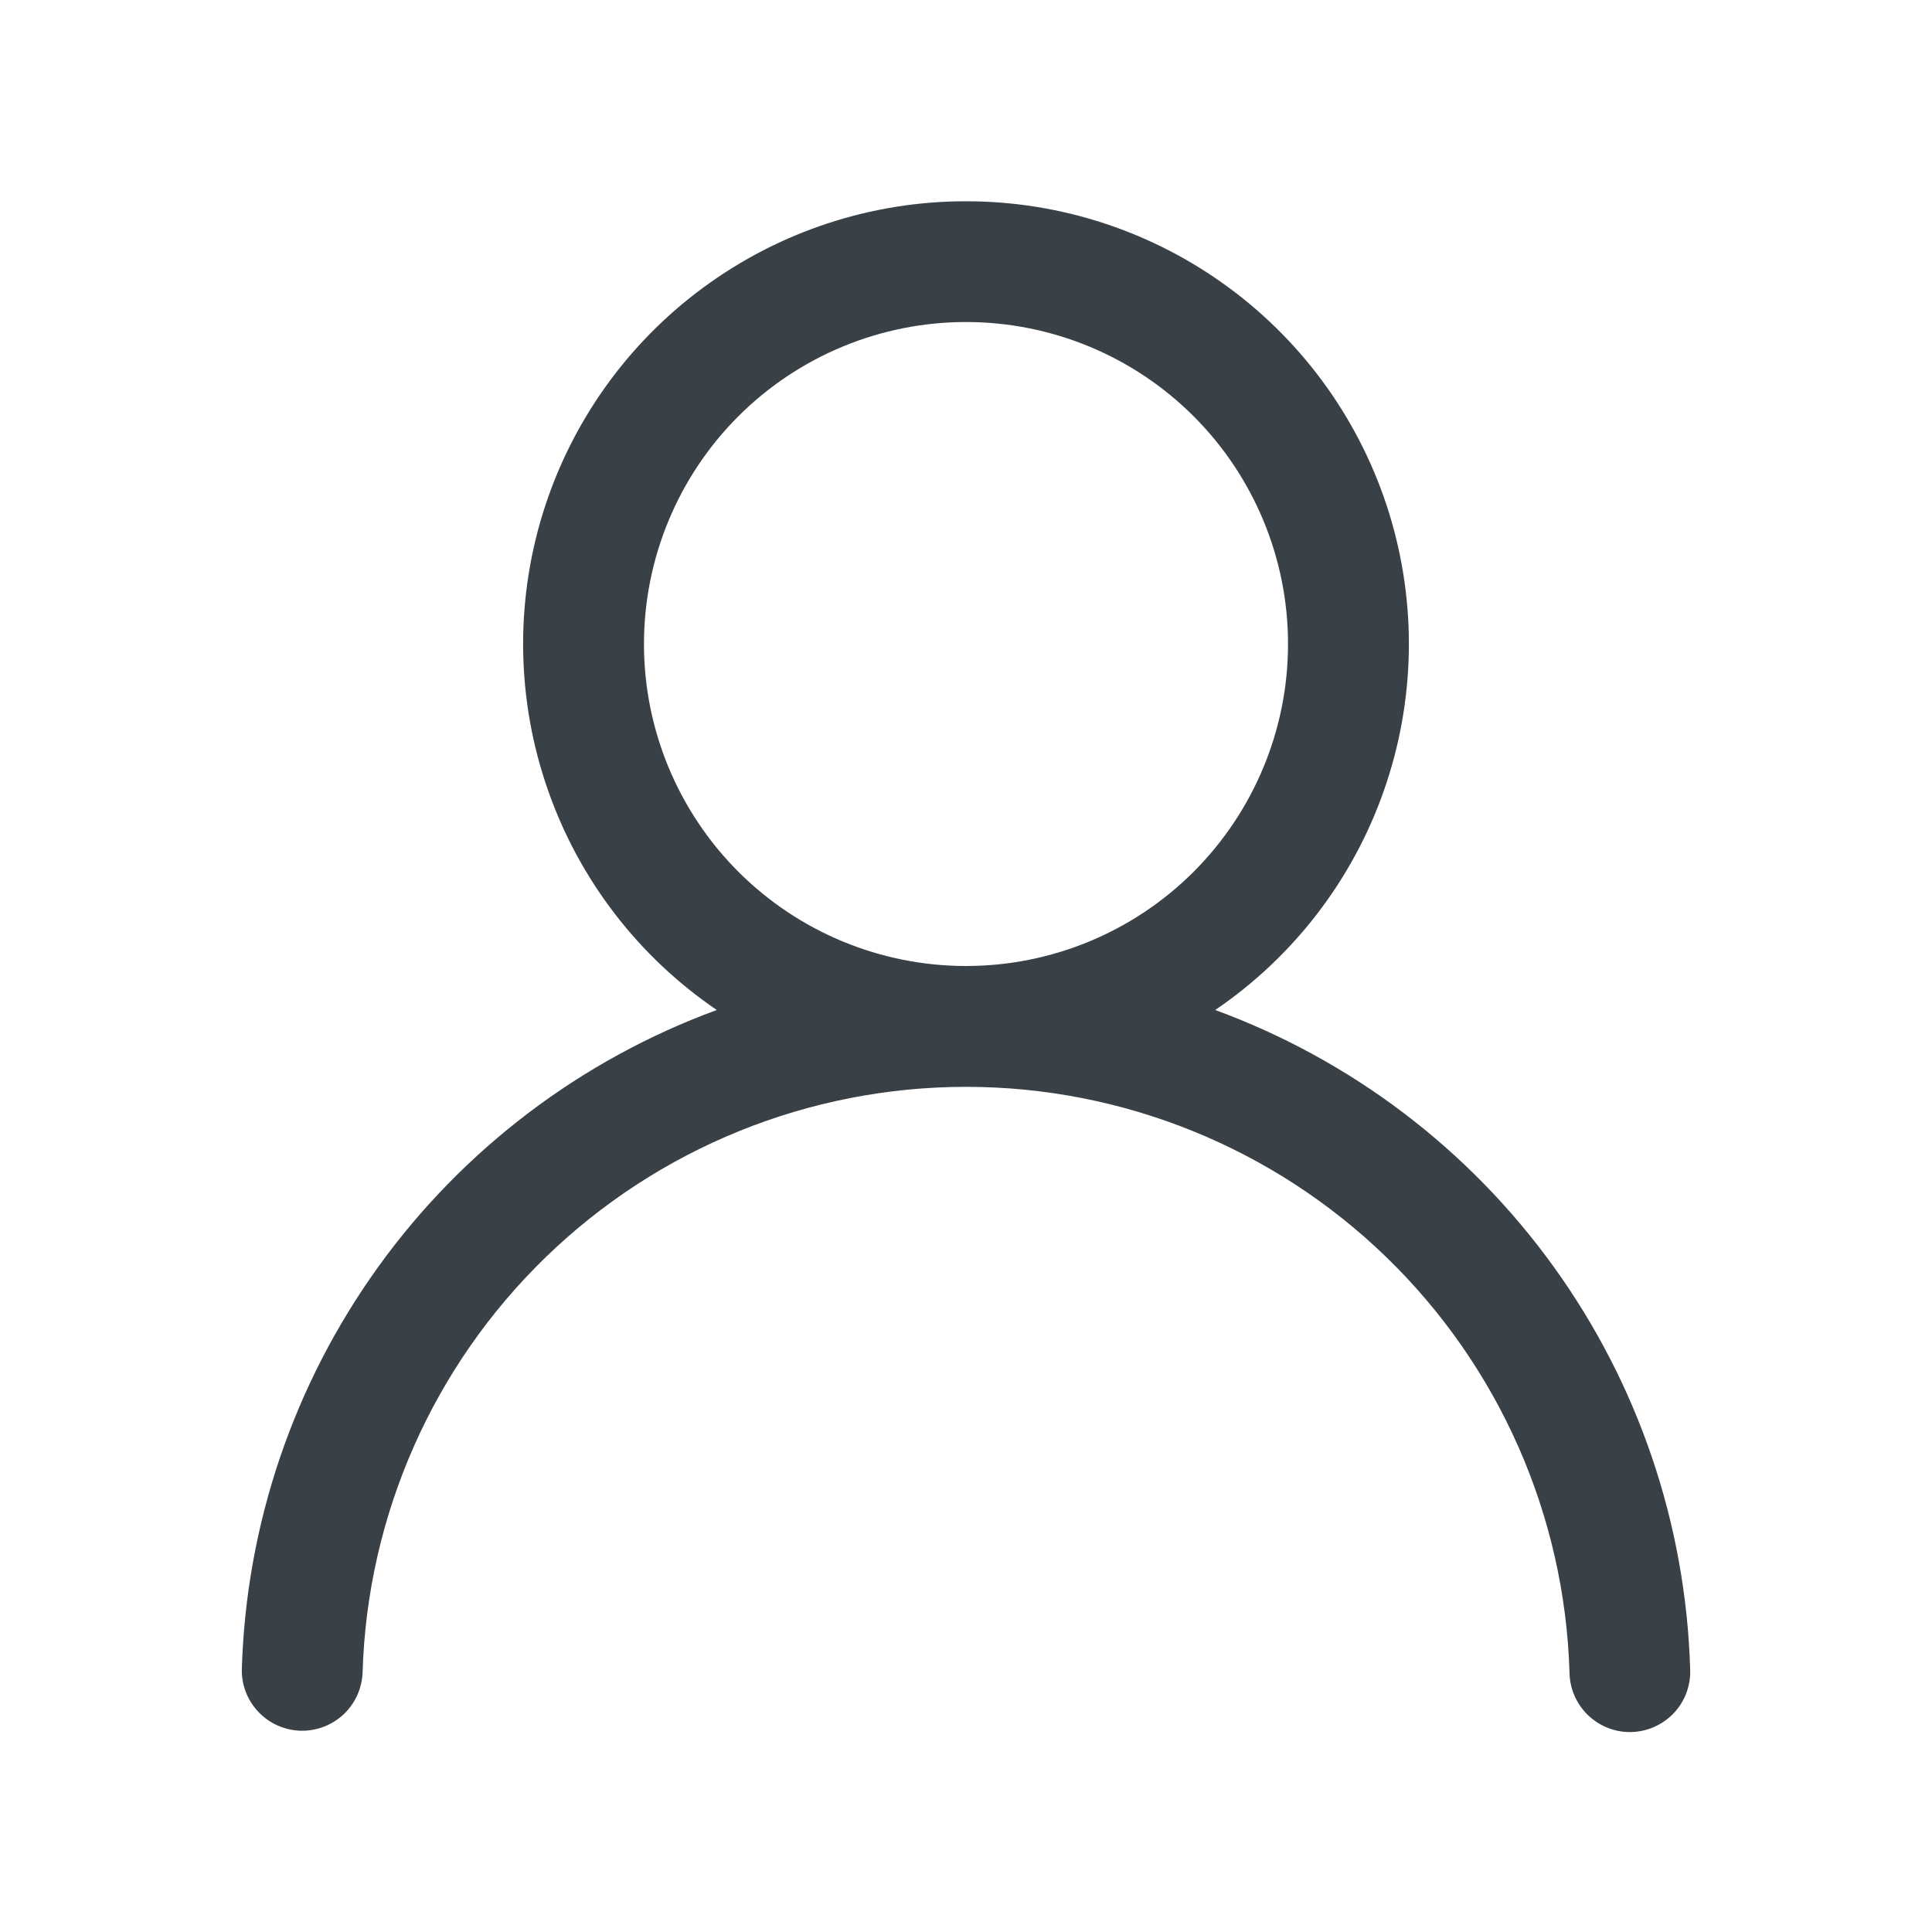 <svg viewBox="0 0 22 22" fill="none" xmlns="http://www.w3.org/2000/svg"
    style="  margin-bottom: -3px;">
    <path
        d="M11 2.292C12.078 2.291 13.128 2.637 13.995 3.277C14.863 3.917 15.502 4.818 15.82 5.849C16.137 6.879 16.116 7.984 15.759 9.001C15.403 10.019 14.729 10.895 13.838 11.501C15.385 12.069 16.727 13.086 17.691 14.423C18.655 15.759 19.196 17.354 19.246 19.001C19.251 19.092 19.237 19.183 19.206 19.27C19.175 19.356 19.127 19.435 19.065 19.502C19.003 19.569 18.928 19.623 18.845 19.661C18.762 19.699 18.672 19.72 18.58 19.723C18.488 19.726 18.397 19.71 18.312 19.677C18.227 19.644 18.149 19.594 18.083 19.531C18.017 19.467 17.964 19.391 17.928 19.307C17.892 19.223 17.873 19.133 17.872 19.041C17.818 17.255 17.07 15.56 15.787 14.316C14.504 13.072 12.787 12.376 11.001 12.376C9.214 12.376 7.497 13.072 6.214 14.316C4.931 15.56 4.183 17.255 4.129 19.041C4.123 19.223 4.046 19.396 3.913 19.521C3.78 19.646 3.603 19.713 3.421 19.708C3.238 19.702 3.066 19.625 2.941 19.492C2.815 19.359 2.748 19.182 2.754 19C2.804 17.353 3.346 15.759 4.31 14.422C5.273 13.086 6.615 12.069 8.162 11.501C7.271 10.895 6.597 10.019 6.241 9.001C5.884 7.984 5.863 6.879 6.18 5.849C6.498 4.818 7.137 3.917 8.005 3.277C8.872 2.637 9.922 2.291 11 2.292ZM7.333 7.333C7.333 8.306 7.72 9.238 8.407 9.926C9.095 10.614 10.028 11 11 11C11.973 11 12.905 10.614 13.593 9.926C14.28 9.238 14.667 8.306 14.667 7.333C14.667 6.361 14.28 5.428 13.593 4.741C12.905 4.053 11.973 3.667 11 3.667C10.028 3.667 9.095 4.053 8.407 4.741C7.72 5.428 7.333 6.361 7.333 7.333Z"
        fill="#394146" />
</svg>